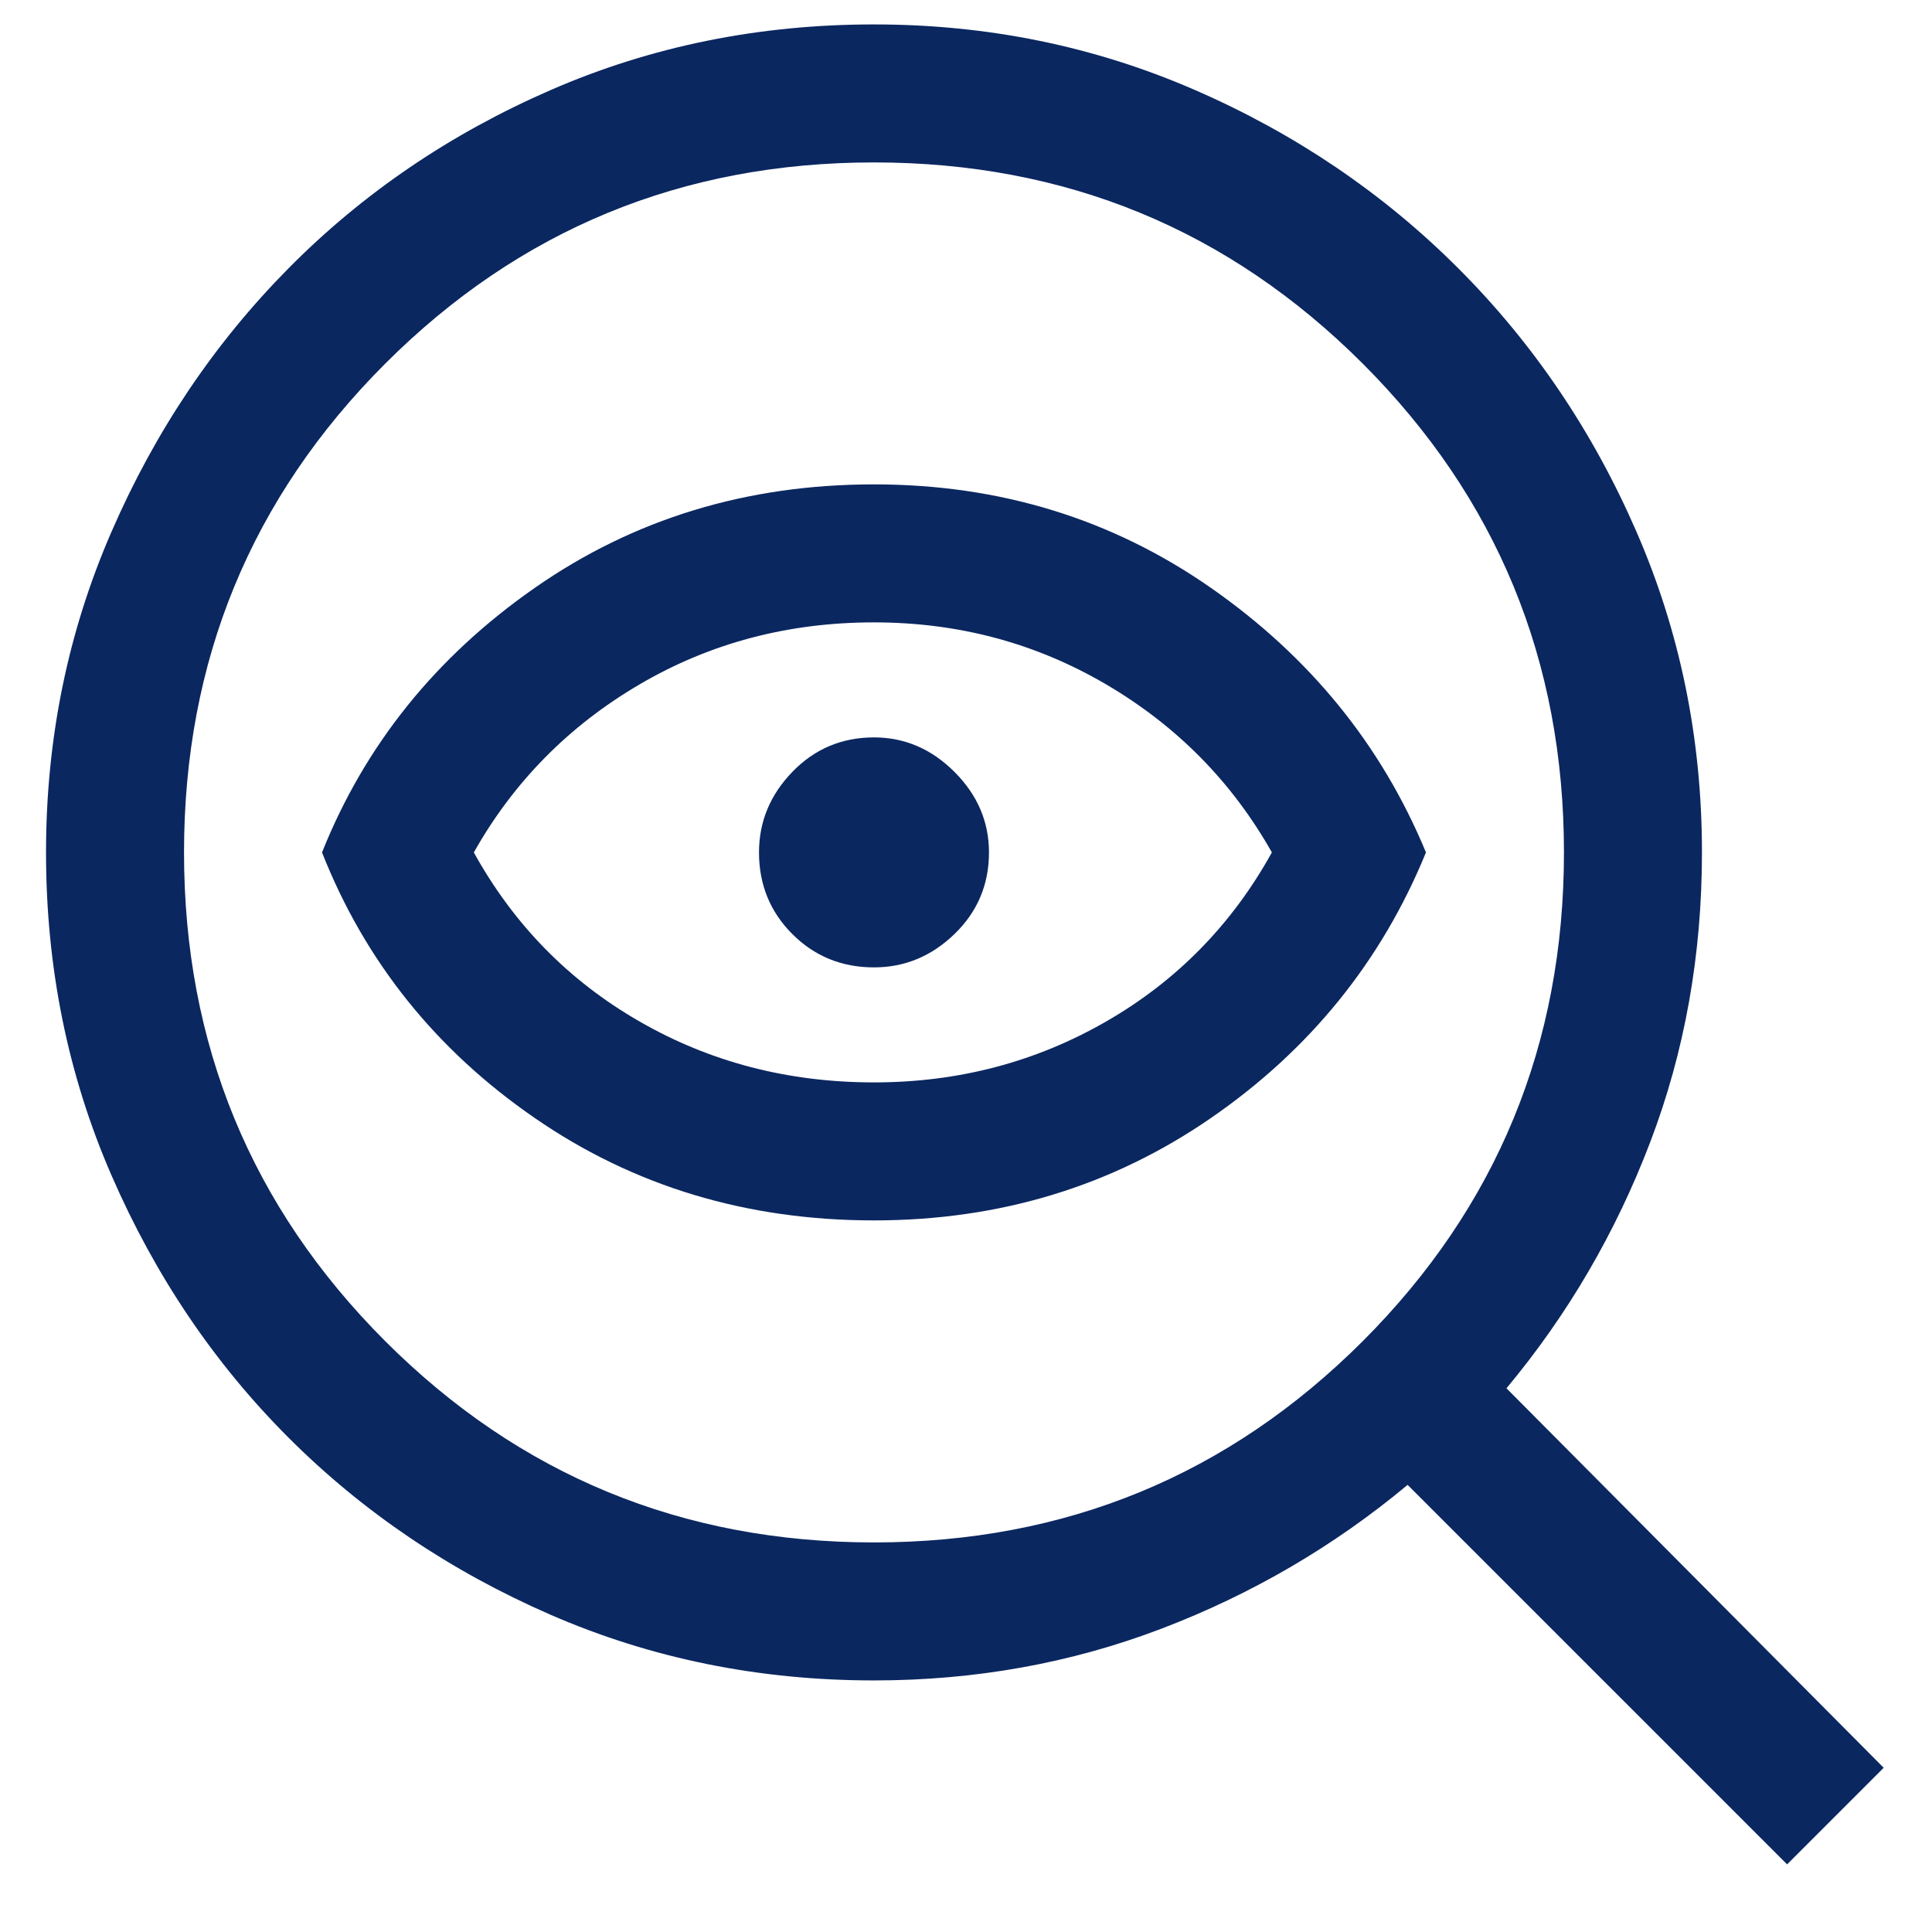 <svg
    width="28"
    height="28"
    viewBox="0 0 28 28"
    fill="none"
    xmlns="http://www.w3.org/2000/svg"
  >
    <path
      d="M12.666 22.354C15.444 22.354 17.805 21.381 19.75 19.437C21.694 17.492 22.666 15.131 22.666 12.354C22.666 9.576 21.694 7.215 19.75 5.27C17.805 3.326 15.444 2.354 12.666 2.354C9.889 2.354 7.528 3.326 5.583 5.27C3.639 7.215 2.667 9.576 2.667 12.354C2.667 15.131 3.639 17.492 5.583 19.437C7.528 21.381 9.889 22.354 12.666 22.354ZM12.666 17.687C10.822 17.687 9.183 17.192 7.75 16.203C6.316 15.215 5.289 13.931 4.667 12.354C5.289 10.798 6.316 9.52 7.75 8.52C9.183 7.52 10.822 7.02 12.666 7.02C14.489 7.02 16.116 7.52 17.55 8.52C18.983 9.52 20.022 10.798 20.666 12.354C20.022 13.931 18.983 15.215 17.55 16.203C16.116 17.192 14.489 17.687 12.666 17.687ZM12.666 15.687C13.889 15.687 15.011 15.392 16.033 14.803C17.055 14.215 17.855 13.398 18.433 12.354C17.855 11.331 17.055 10.52 16.033 9.92C15.011 9.32 13.889 9.02 12.666 9.02C11.422 9.02 10.289 9.32 9.267 9.92C8.244 10.52 7.444 11.331 6.867 12.354C7.444 13.398 8.244 14.215 9.267 14.803C10.289 15.392 11.422 15.687 12.666 15.687ZM12.666 14.02C13.111 14.02 13.5 13.859 13.833 13.537C14.166 13.215 14.333 12.82 14.333 12.354C14.333 11.909 14.166 11.52 13.833 11.187C13.5 10.854 13.111 10.687 12.666 10.687C12.2 10.687 11.805 10.854 11.483 11.187C11.161 11.52 11 11.909 11 12.354C11 12.82 11.161 13.215 11.483 13.537C11.805 13.859 12.2 14.02 12.666 14.02ZM12.666 24.354C11 24.354 9.439 24.037 7.983 23.404C6.528 22.77 5.261 21.915 4.183 20.837C3.105 19.759 2.25 18.492 1.617 17.037C0.983 15.581 0.667 14.02 0.667 12.354C0.667 10.709 0.983 9.159 1.617 7.704C2.25 6.248 3.105 4.976 4.183 3.887C5.261 2.798 6.528 1.937 7.983 1.304C9.439 0.67 11 0.354 12.666 0.354C14.311 0.354 15.861 0.67 17.317 1.304C18.772 1.937 20.044 2.798 21.133 3.887C22.222 4.976 23.083 6.248 23.716 7.704C24.35 9.159 24.666 10.709 24.666 12.354C24.666 13.842 24.416 15.242 23.916 16.553C23.416 17.865 22.722 19.053 21.833 20.12L27.3 25.62L25.9 27.02L20.4 21.52C19.333 22.409 18.144 23.104 16.833 23.604C15.522 24.104 14.133 24.354 12.666 24.354Z"
      fill="#0B2760"
    />
  </svg>